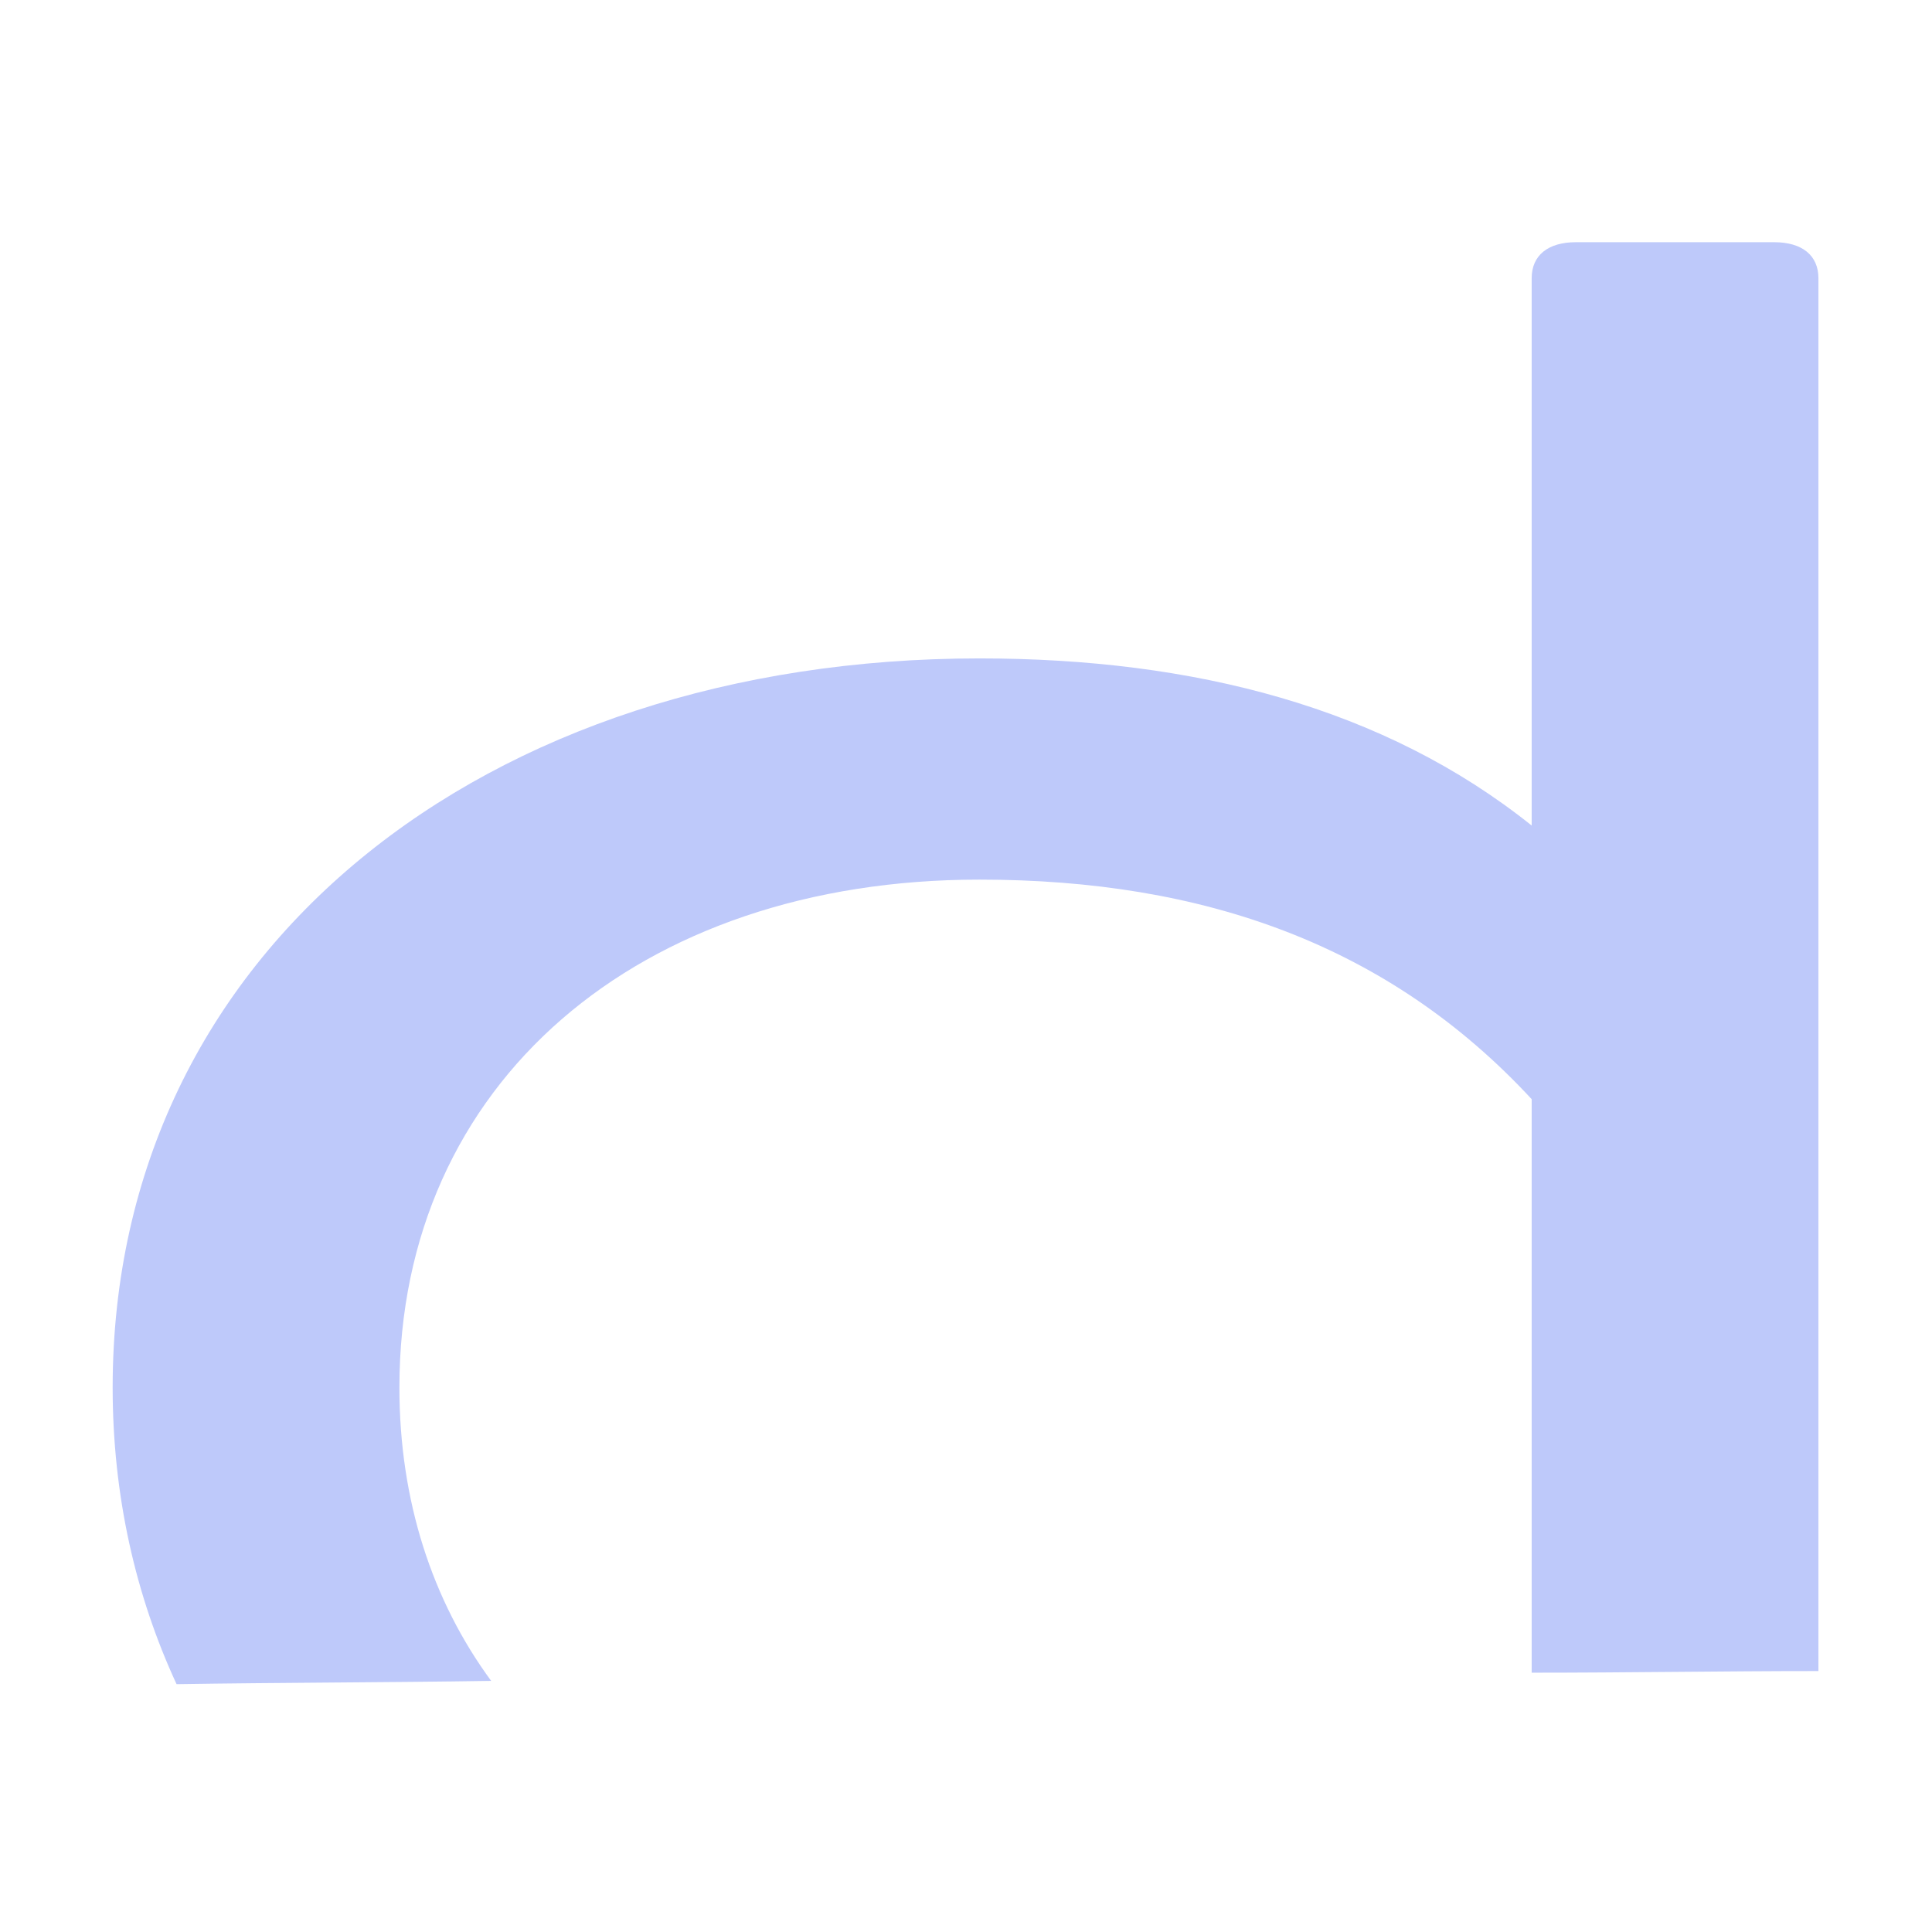 <?xml version="1.0" encoding="UTF-8"?> <svg xmlns="http://www.w3.org/2000/svg" width="343" height="343" viewBox="0 0 343 343" fill="none"><path d="M87.201 298.419C76.727 284.163 70.909 266.418 70.909 246.346C70.909 192.236 113.381 156.163 173.89 156.163C213.746 156.163 246.618 167.799 271.927 195.144V296.964C288.801 296.964 305.963 296.673 322.836 296.673V49.399C322.836 45.327 319.928 43 314.982 43H279.782C274.835 43 271.927 45.327 271.927 49.399V146.563C245.745 125.619 212 116.891 173.89 116.891C86.036 116.891 20 168.673 20 246.346C20 265.546 24.073 283.291 31.346 299C49.963 298.709 68.582 298.709 87.201 298.419Z" fill="#BEC9FA"></path></svg> 
